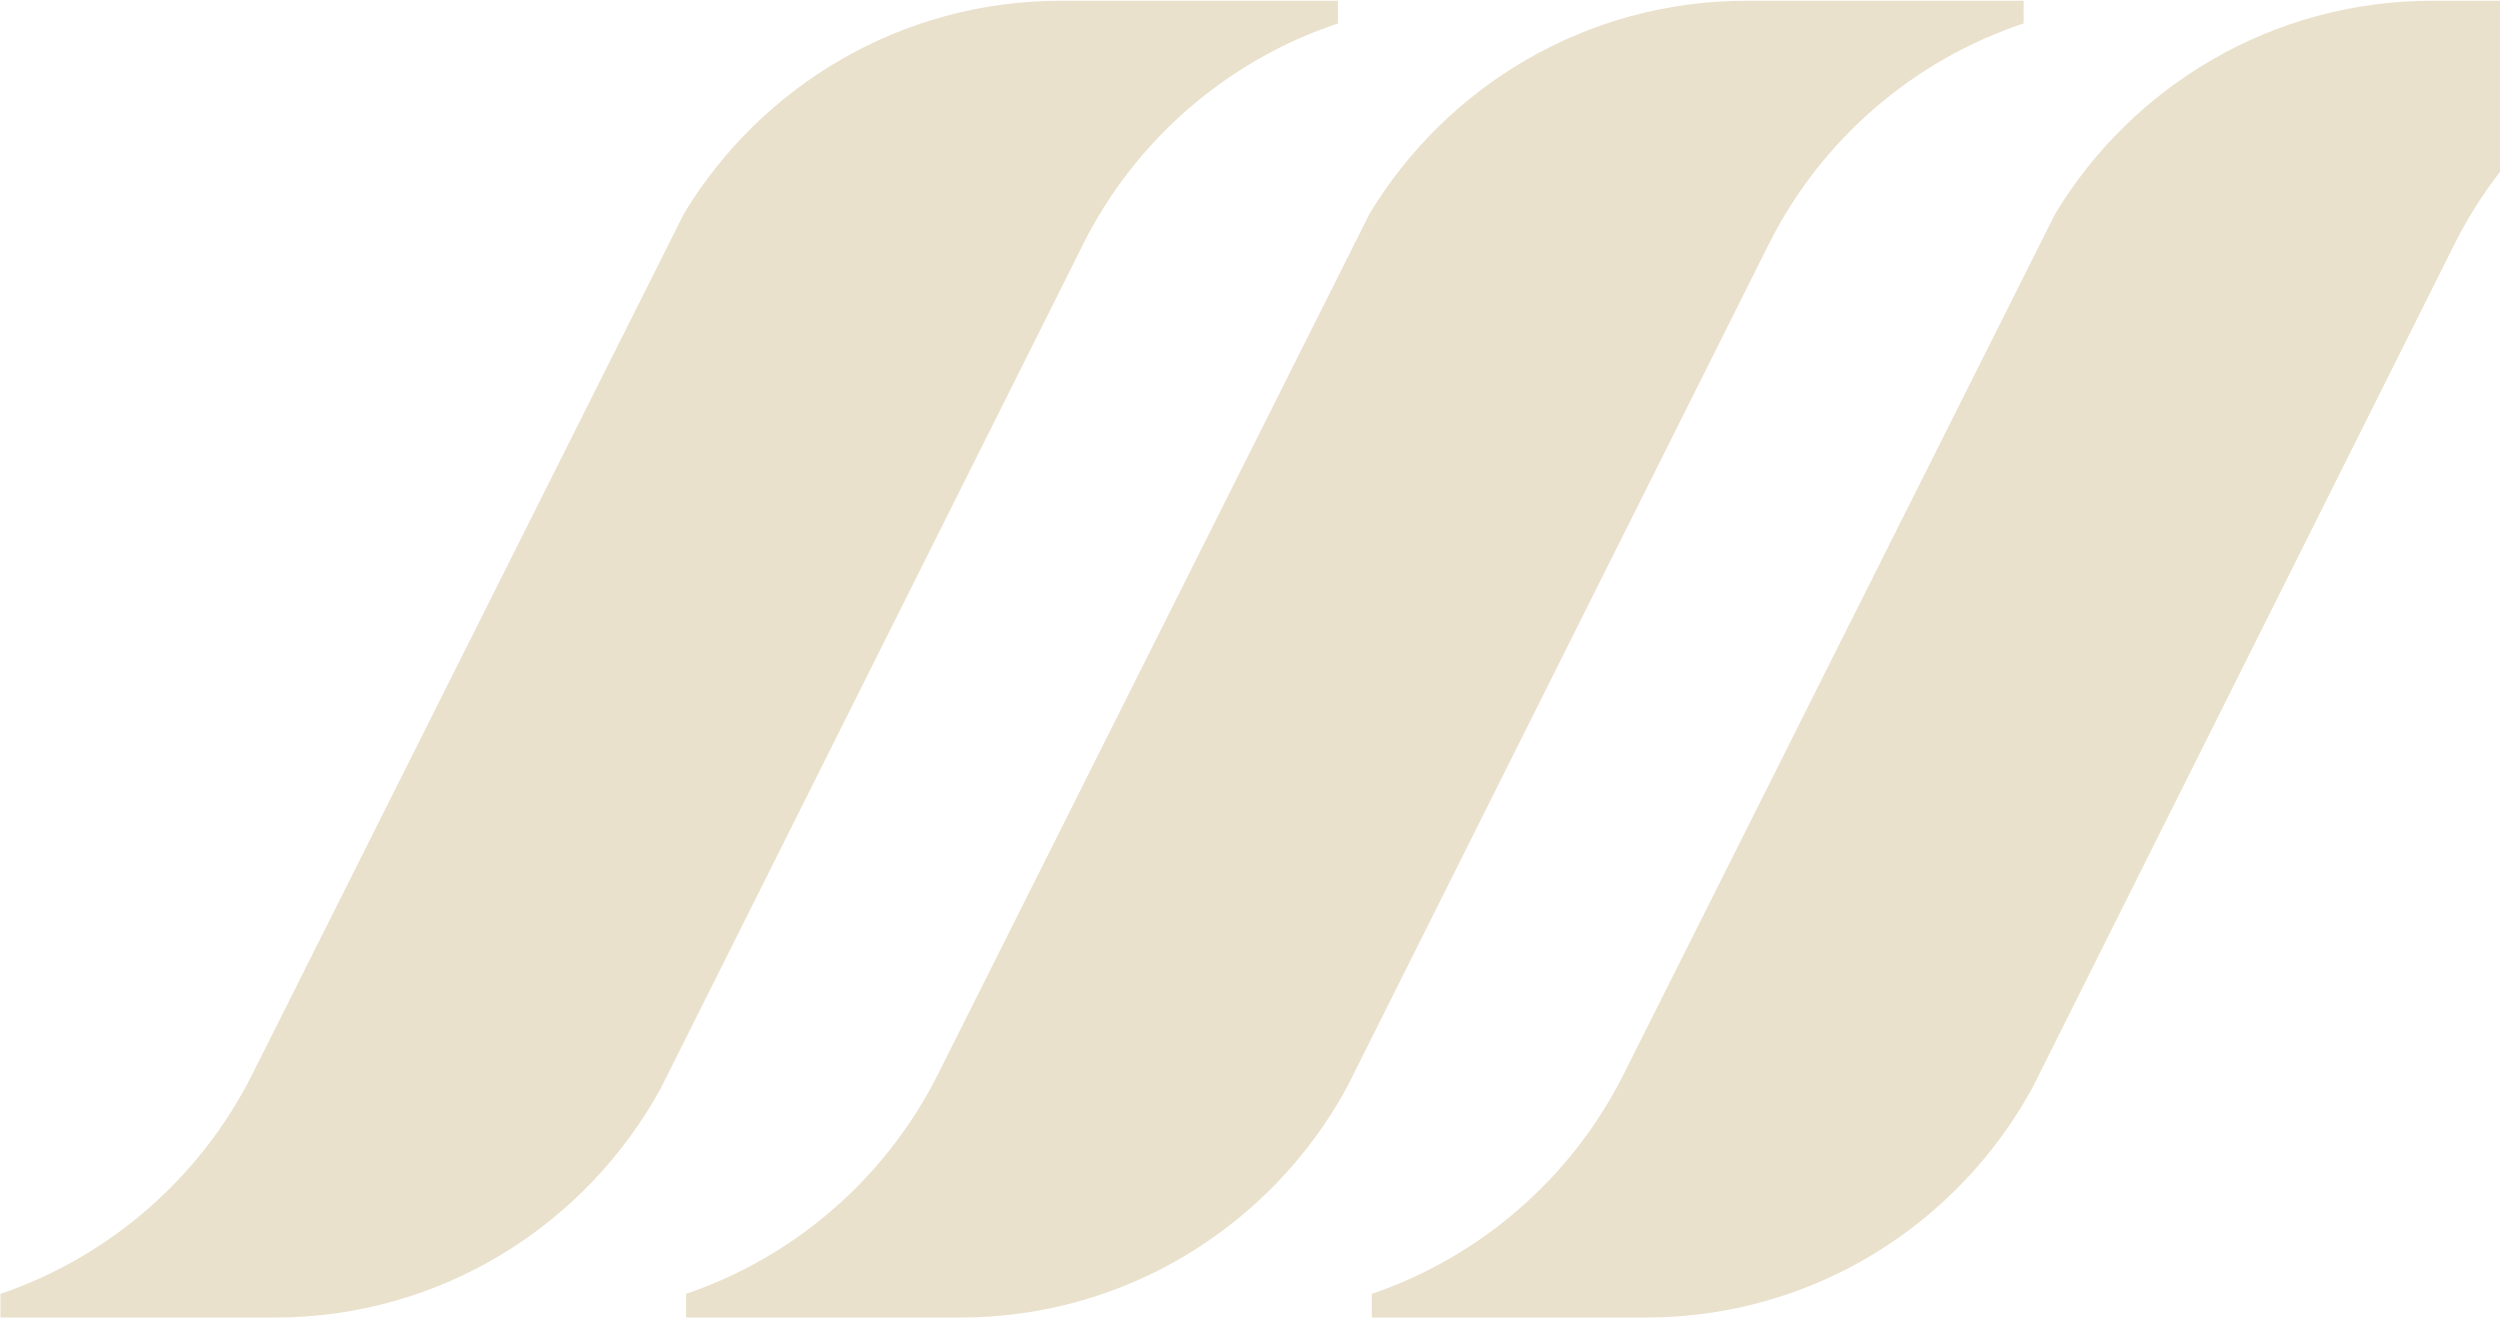 <svg width="1258" height="663" viewBox="0 0 1258 663" fill="none" xmlns="http://www.w3.org/2000/svg">
<path d="M533.888 0.372C453.389 0.372 382.944 43.331 344.138 107.538L126.613 541.257C100.667 592.571 55.286 632.308 0.219 651.086V663H138.143C222.01 663 294.876 616.336 332.512 547.623L545.418 122.115C571.589 70.352 617.531 30.374 673.255 11.805V0.372H533.872H533.888Z" fill="#E9E1CC"/>
<path d="M878.913 0.371C798.414 0.371 727.969 43.331 689.162 107.538L471.637 541.24C445.692 592.554 400.31 632.291 345.244 651.069V662.983H483.167C567.034 662.983 639.9 616.319 677.536 547.606L890.443 122.098C916.613 70.335 962.555 30.358 1018.3 11.788V0.355H878.913V0.371Z" fill="#E9E1CC"/>
<path d="M1223.95 0.371C1143.46 0.371 1073.01 43.331 1034.2 107.538L816.679 541.24C790.733 592.554 745.352 632.291 690.285 651.069V662.983H828.209C912.076 662.983 984.942 616.319 1022.58 547.606L1235.48 122.098C1261.65 70.335 1307.6 30.358 1363.34 11.788V0.355H1223.95V0.371Z" fill="#E9E1CC"/>
</svg>
